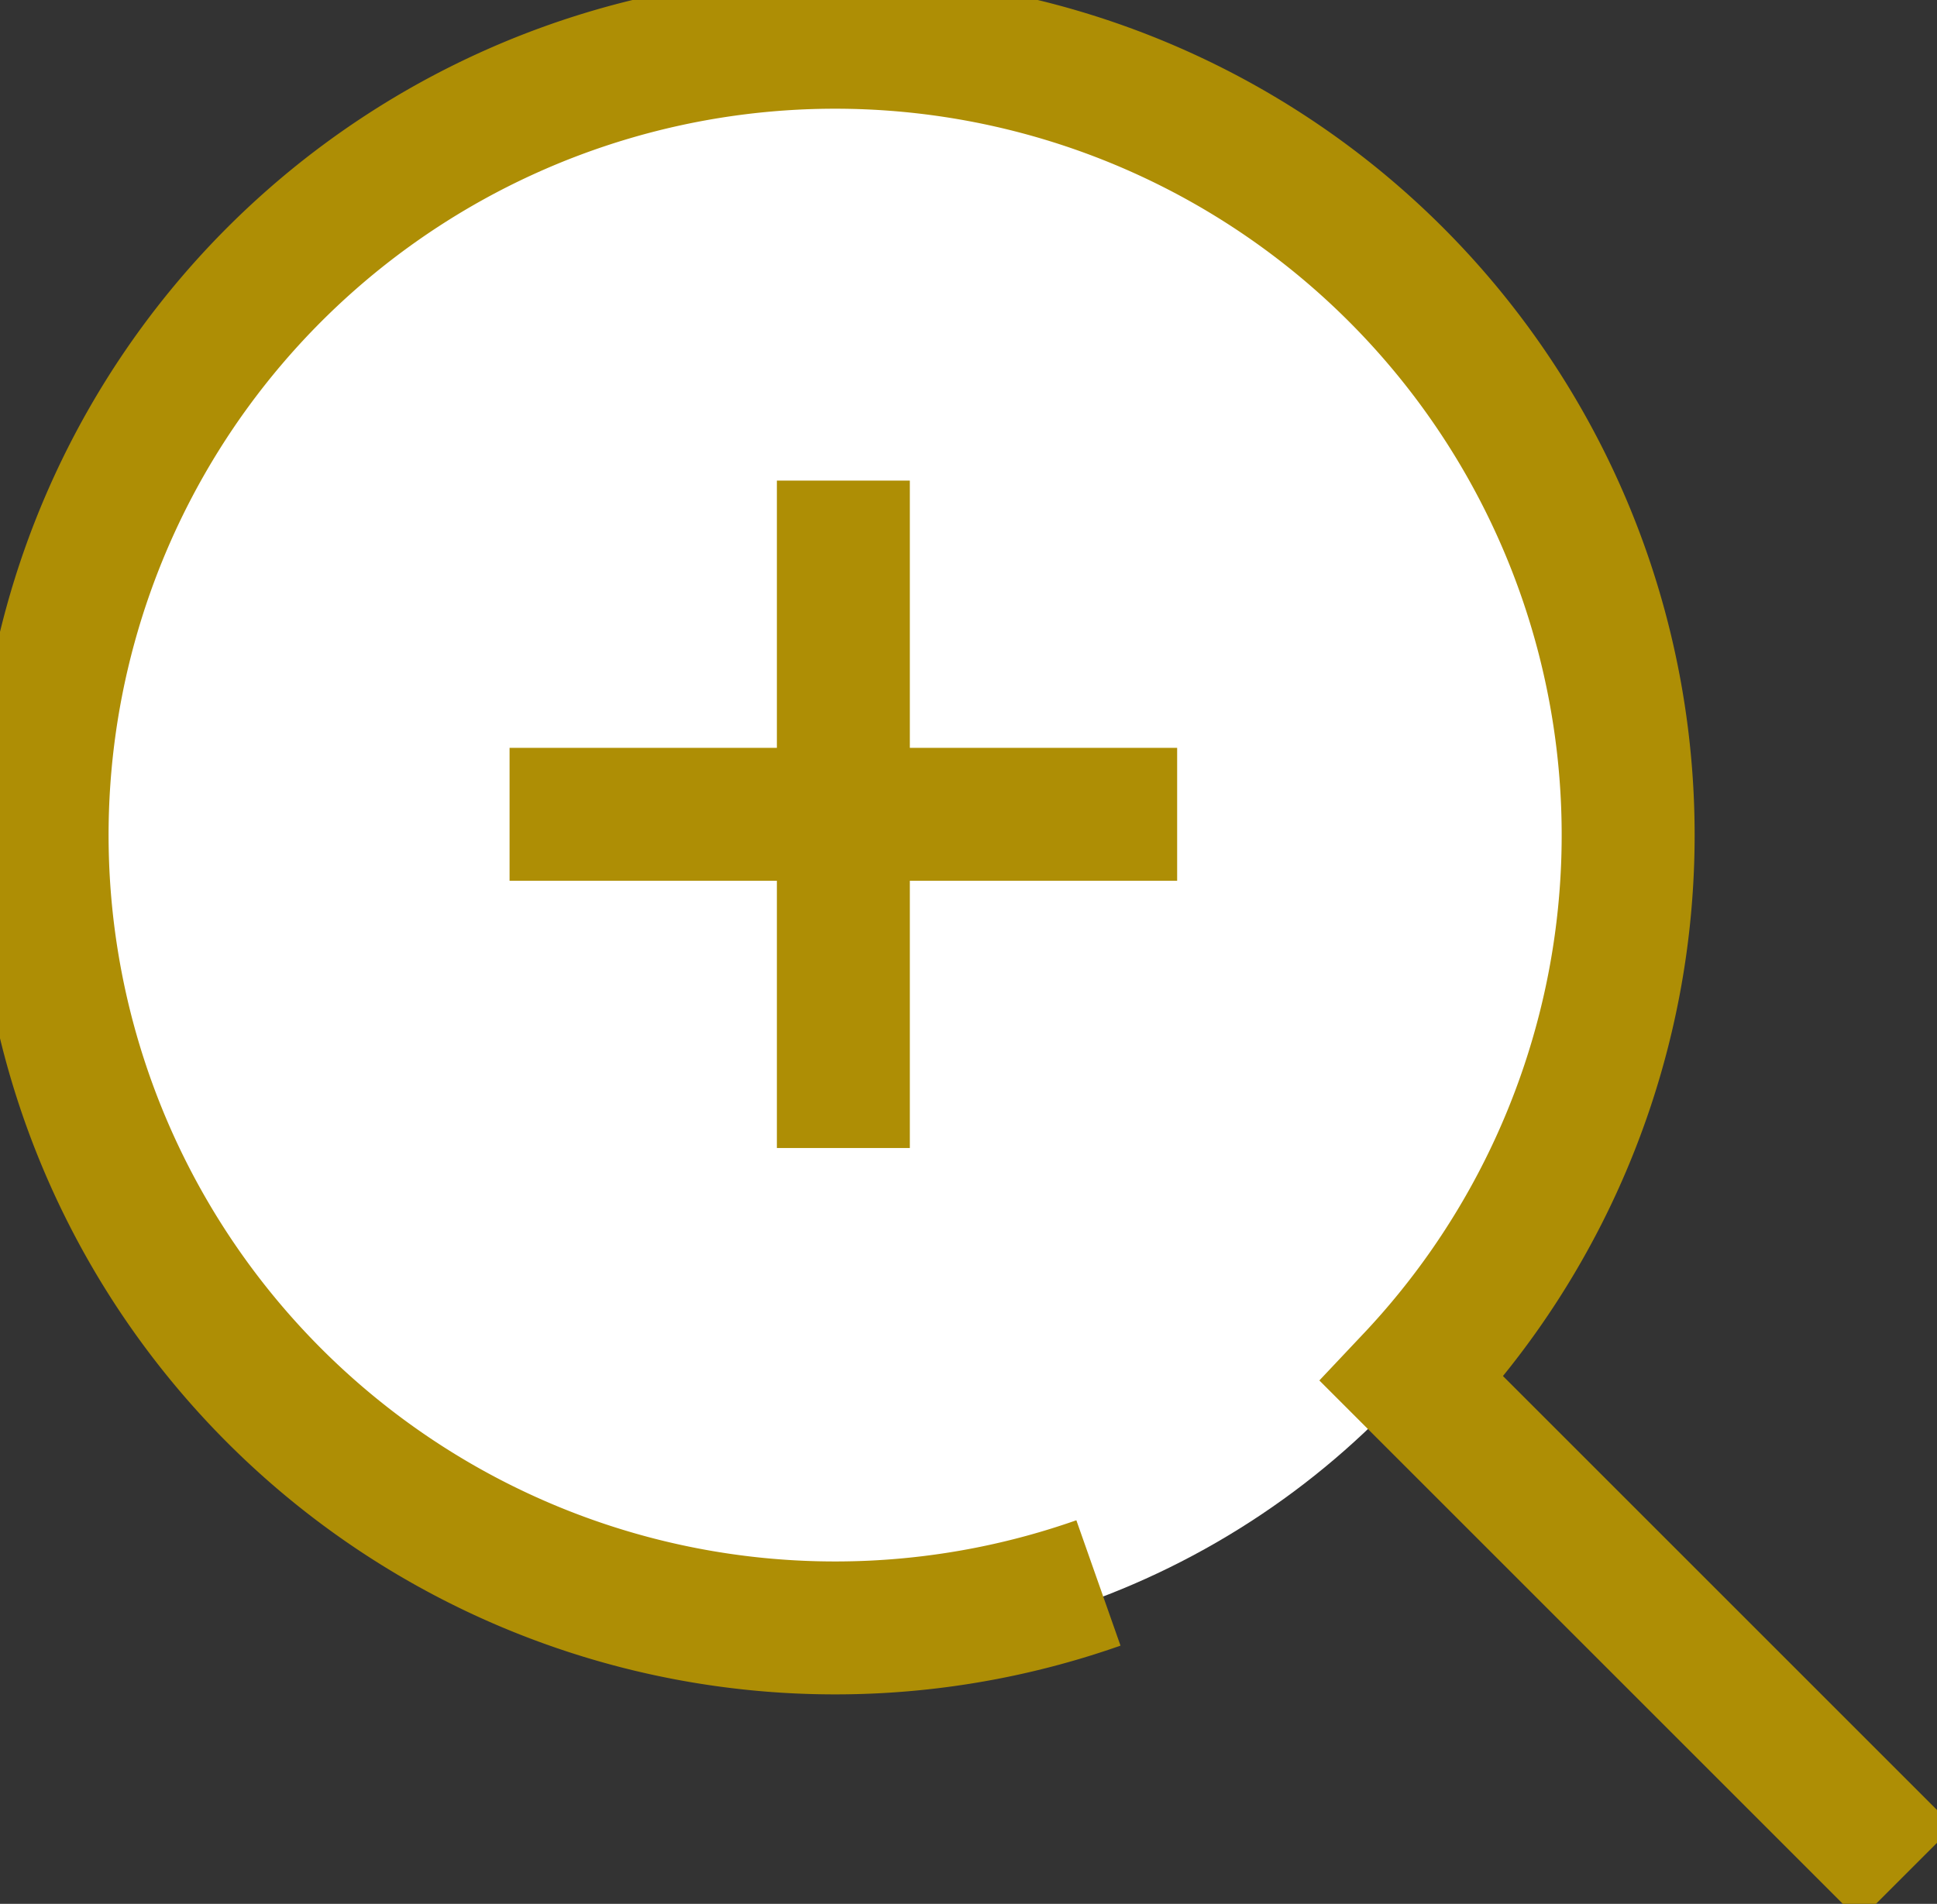 <svg id="コンポーネント_7_1" data-name="コンポーネント 7 – 1" xmlns="http://www.w3.org/2000/svg" xmlns:xlink="http://www.w3.org/1999/xlink" width="29.137" height="28.645" viewBox="0 0 29.137 28.645">
  <rect x="0" y="0" width="29.137" height="28.645" fill="#333333" stroke="none"/>
  <defs>
    <clipPath id="clip-path">
      <rect id="長方形_50" data-name="長方形 50" width="29.137" height="28.645" transform="translate(0 0)" fill="none" stroke="#f8f8f8" stroke-linecap="round" stroke-width="3.5"/>
    </clipPath>
  </defs>
  <g id="グループ_70" data-name="グループ 70" clip-path="url(#clip-path)">
    <circle id="楕円形_3" data-name="楕円形 3" cx="12" cy="12" r="12" transform="translate(0.295 0.817)" fill="#fff"/>
    <path id="パス_75" data-name="パス 75" d="M17.373,24.667A11.929,11.929,0,1,1,22.09,21.6l7.437,7.437" transform="translate(-0.85 -0.85)" fill="none" stroke="#ae8e05" stroke-miterlimit="10" stroke-width="2"/>
    <line id="線_5" data-name="線 5" x2="10.042" transform="translate(7.665 12.252)" fill="none" stroke="#ae8e05" stroke-miterlimit="10" stroke-width="2"/>
    <line id="線_6" data-name="線 6" y1="10.042" transform="translate(12.686 7.231)" fill="none" stroke="#ae8e05" stroke-miterlimit="10" stroke-width="2"/>
  </g>
</svg>
